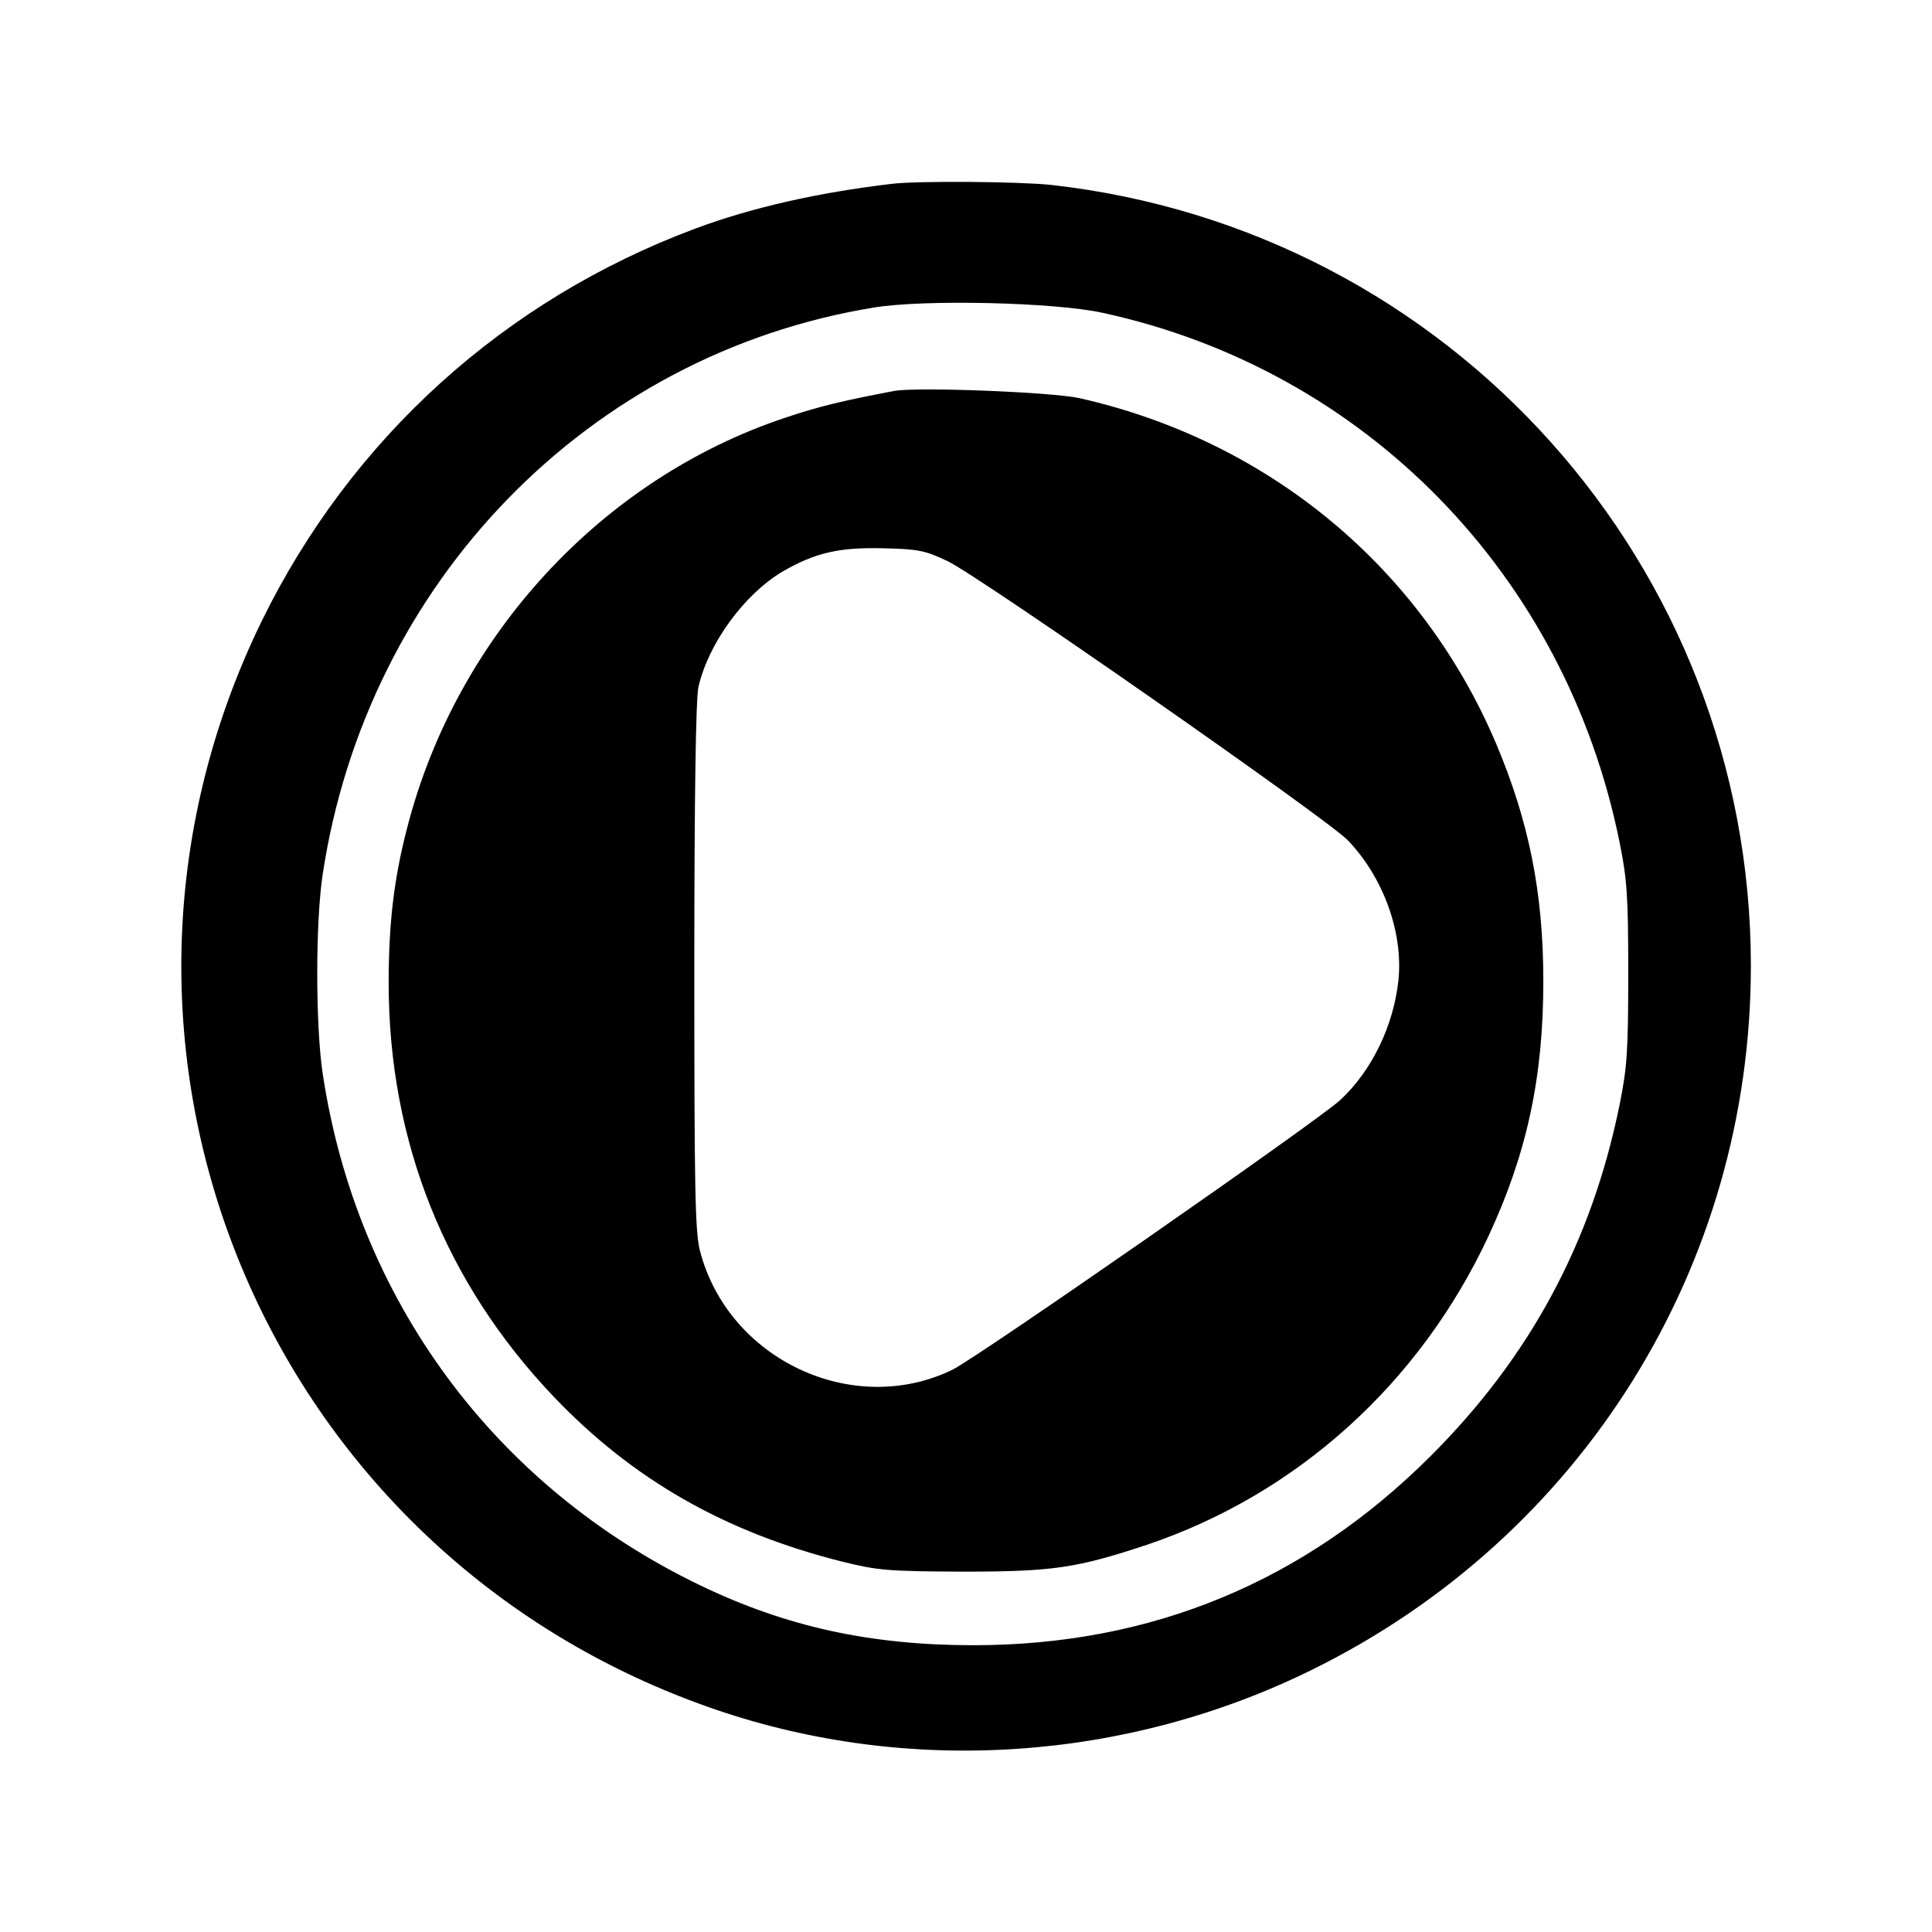 <?xml version="1.0" standalone="no"?>
<!DOCTYPE svg PUBLIC "-//W3C//DTD SVG 20010904//EN"
 "http://www.w3.org/TR/2001/REC-SVG-20010904/DTD/svg10.dtd">
<svg version="1.0" xmlns="http://www.w3.org/2000/svg"
 width="512pt" height="512pt" viewBox="0 0 512 512"
 preserveAspectRatio="xMidYMid meet">

<g transform="translate(0,512) scale(0.1,-0.1)"
fill="#000000" stroke="none">
<path d="M2365 4633 c-196 -23 -373 -63 -523 -119 -506 -189 -911 -556 -1148
-1039 -552 -1130 8 -2476 1201 -2885 513 -176 1088 -138 1580 104 717 352
1165 1070 1165 1866 0 1062 -797 1952 -1855 2070 -84 9 -352 11 -420 3z m557
-342 c696 -151 1227 -694 1370 -1403 20 -99 23 -142 23 -348 0 -206 -3 -249
-23 -348 -74 -365 -238 -669 -502 -932 -333 -332 -739 -500 -1210 -500 -273 0
-497 49 -725 159 -544 262 -910 757 -1000 1357 -19 128 -19 399 0 526 117 775
705 1380 1461 1503 134 22 478 14 606 -14z"/>
<path d="M2370 4084 c-137 -26 -200 -41 -289 -71 -487 -162 -872 -580 -1002
-1087 -35 -134 -49 -253 -49 -411 0 -420 150 -795 438 -1097 208 -218 452
-358 762 -436 97 -24 121 -26 320 -27 240 0 302 9 489 71 398 134 724 428 906
819 101 217 145 419 145 675 0 233 -38 423 -125 629 -198 467 -603 803 -1105
916 -73 16 -429 30 -490 19z m141 -451 c80 -37 1009 -685 1061 -740 94 -98
147 -244 134 -371 -13 -120 -70 -239 -154 -317 -59 -55 -961 -682 -1028 -715
-264 -128 -594 27 -669 315 -13 51 -15 162 -15 755 0 443 4 711 11 740 27 116
122 246 224 306 85 49 149 64 265 61 94 -2 112 -6 171 -34z"/>
</g>
</svg>
